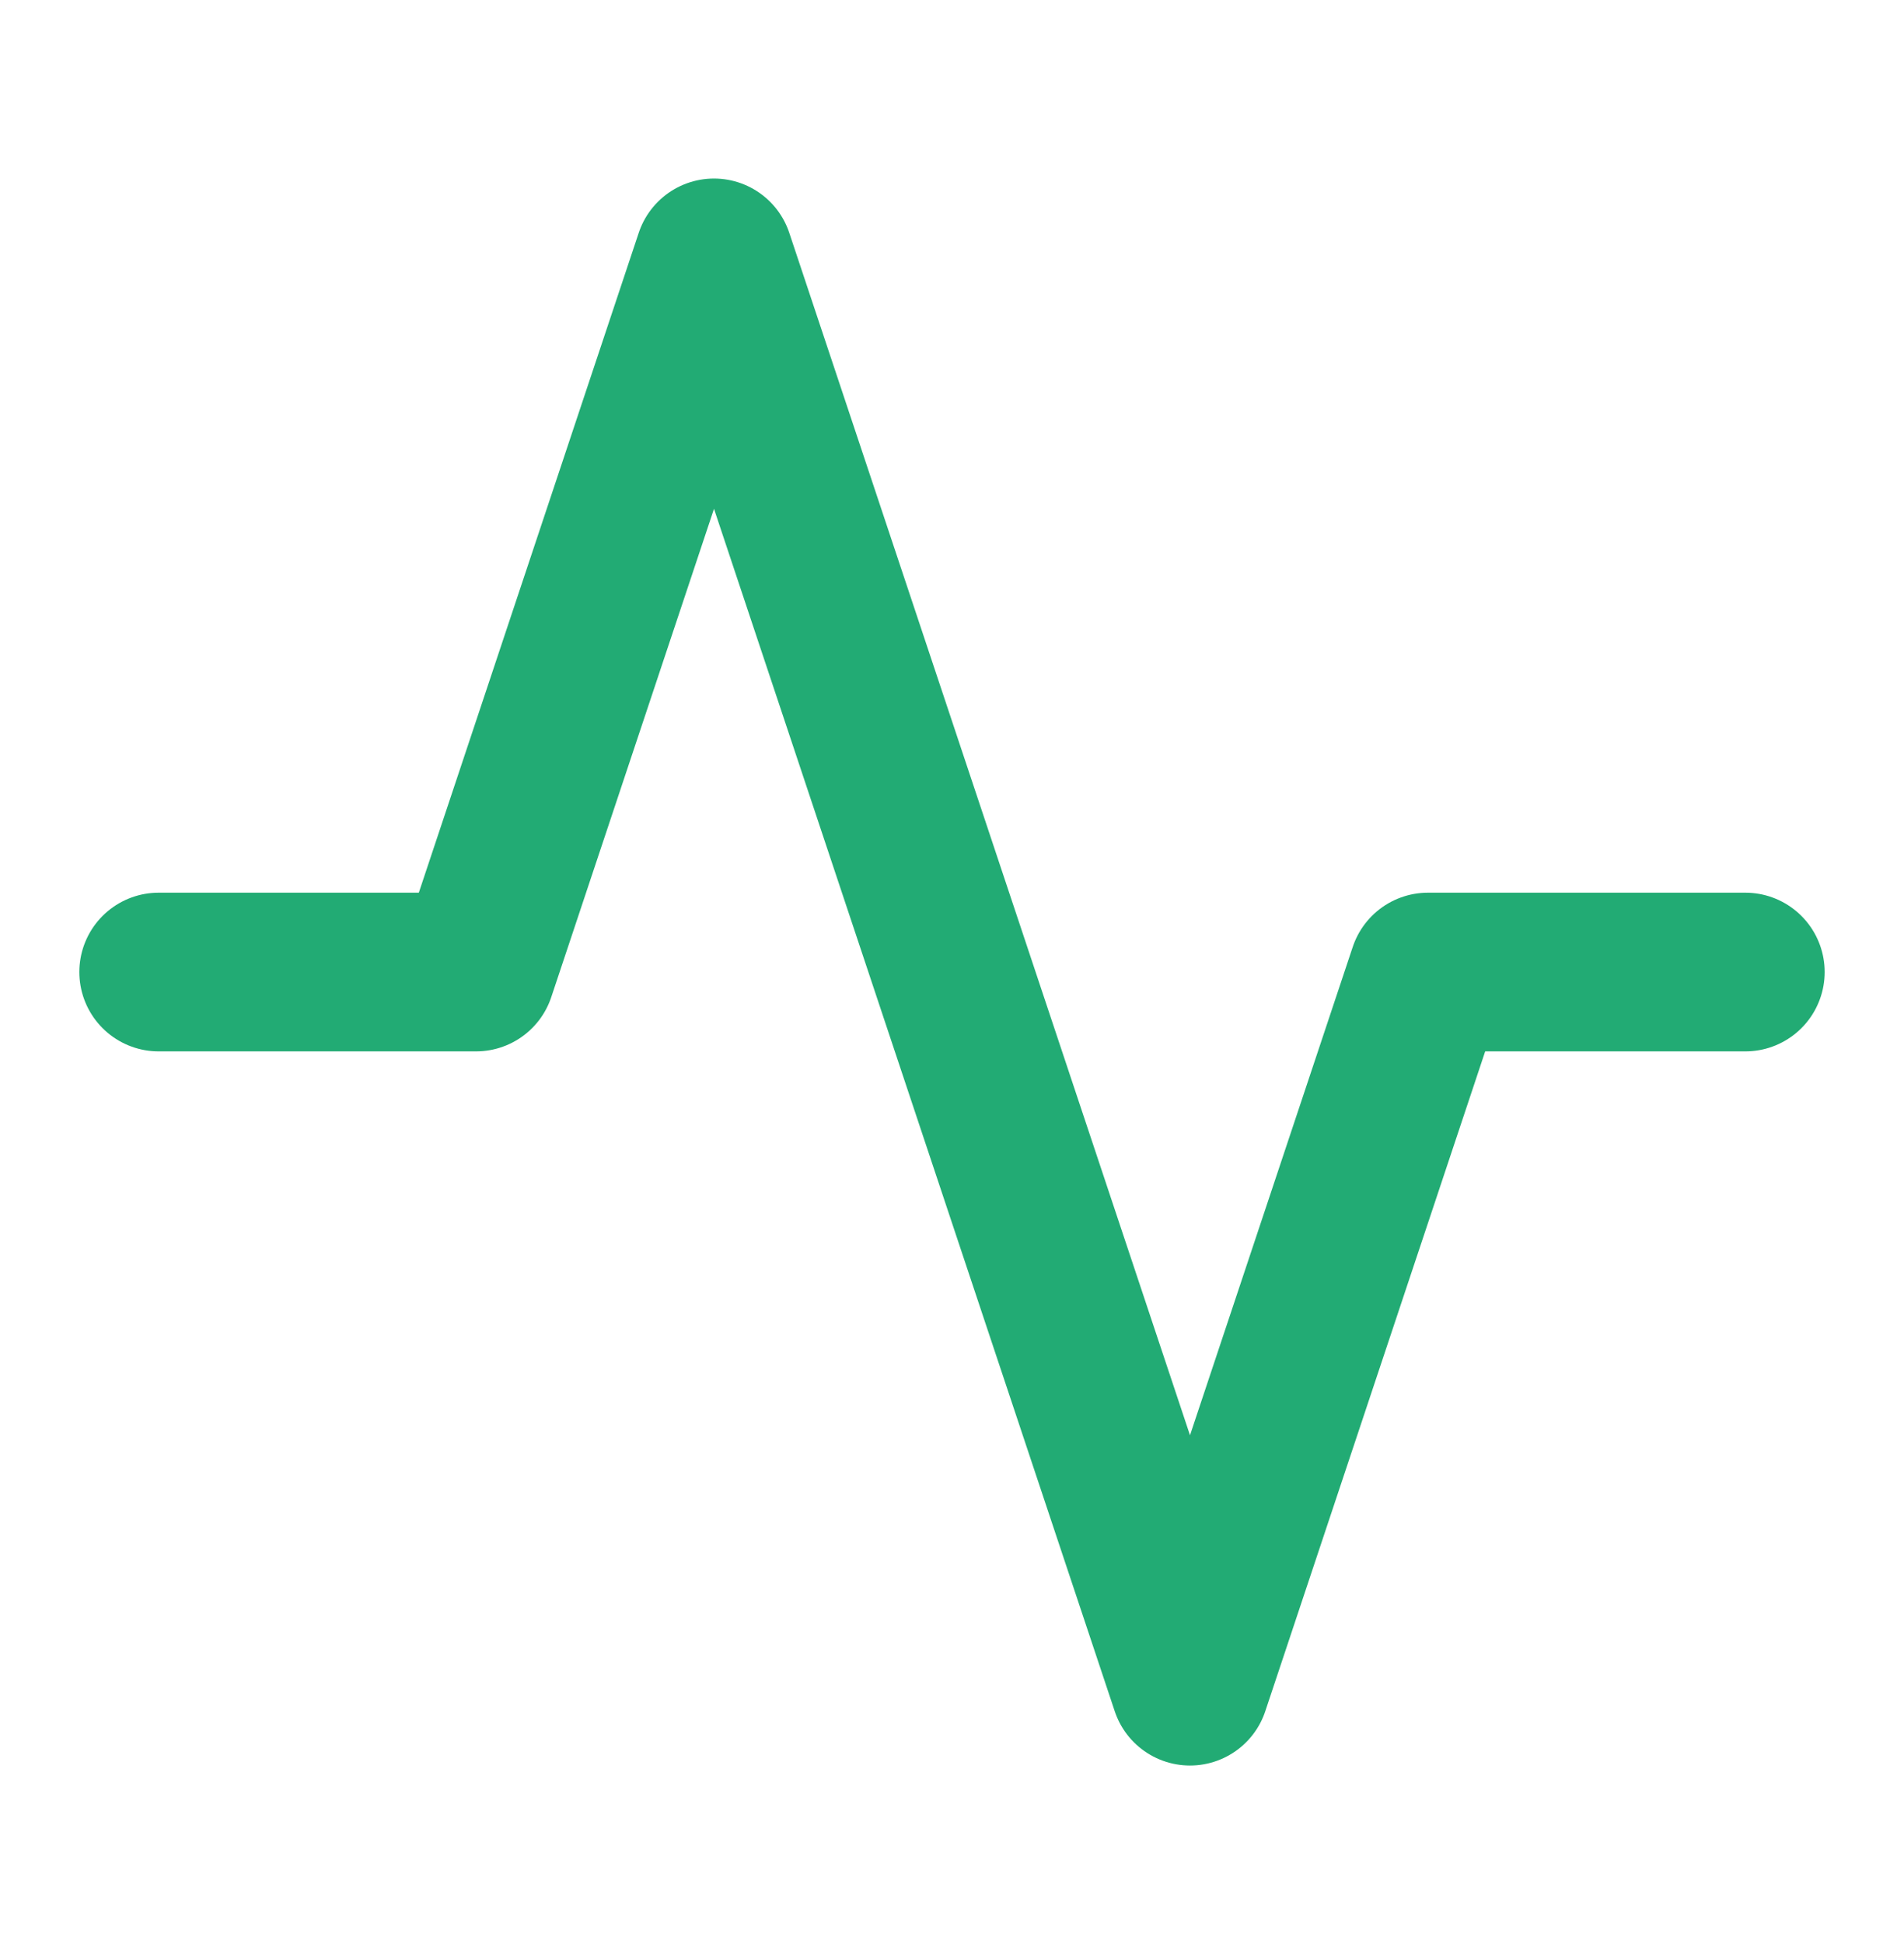 <svg xmlns="http://www.w3.org/2000/svg" fill="none" viewBox="0 0 48 49" height="49" width="48">
<path stroke-linejoin="round" stroke-linecap="round" stroke-width="4" stroke="#22AB74" d="M44 24.5H36L30 42.5L18 6.5L12 24.5H4"></path>
</svg>
